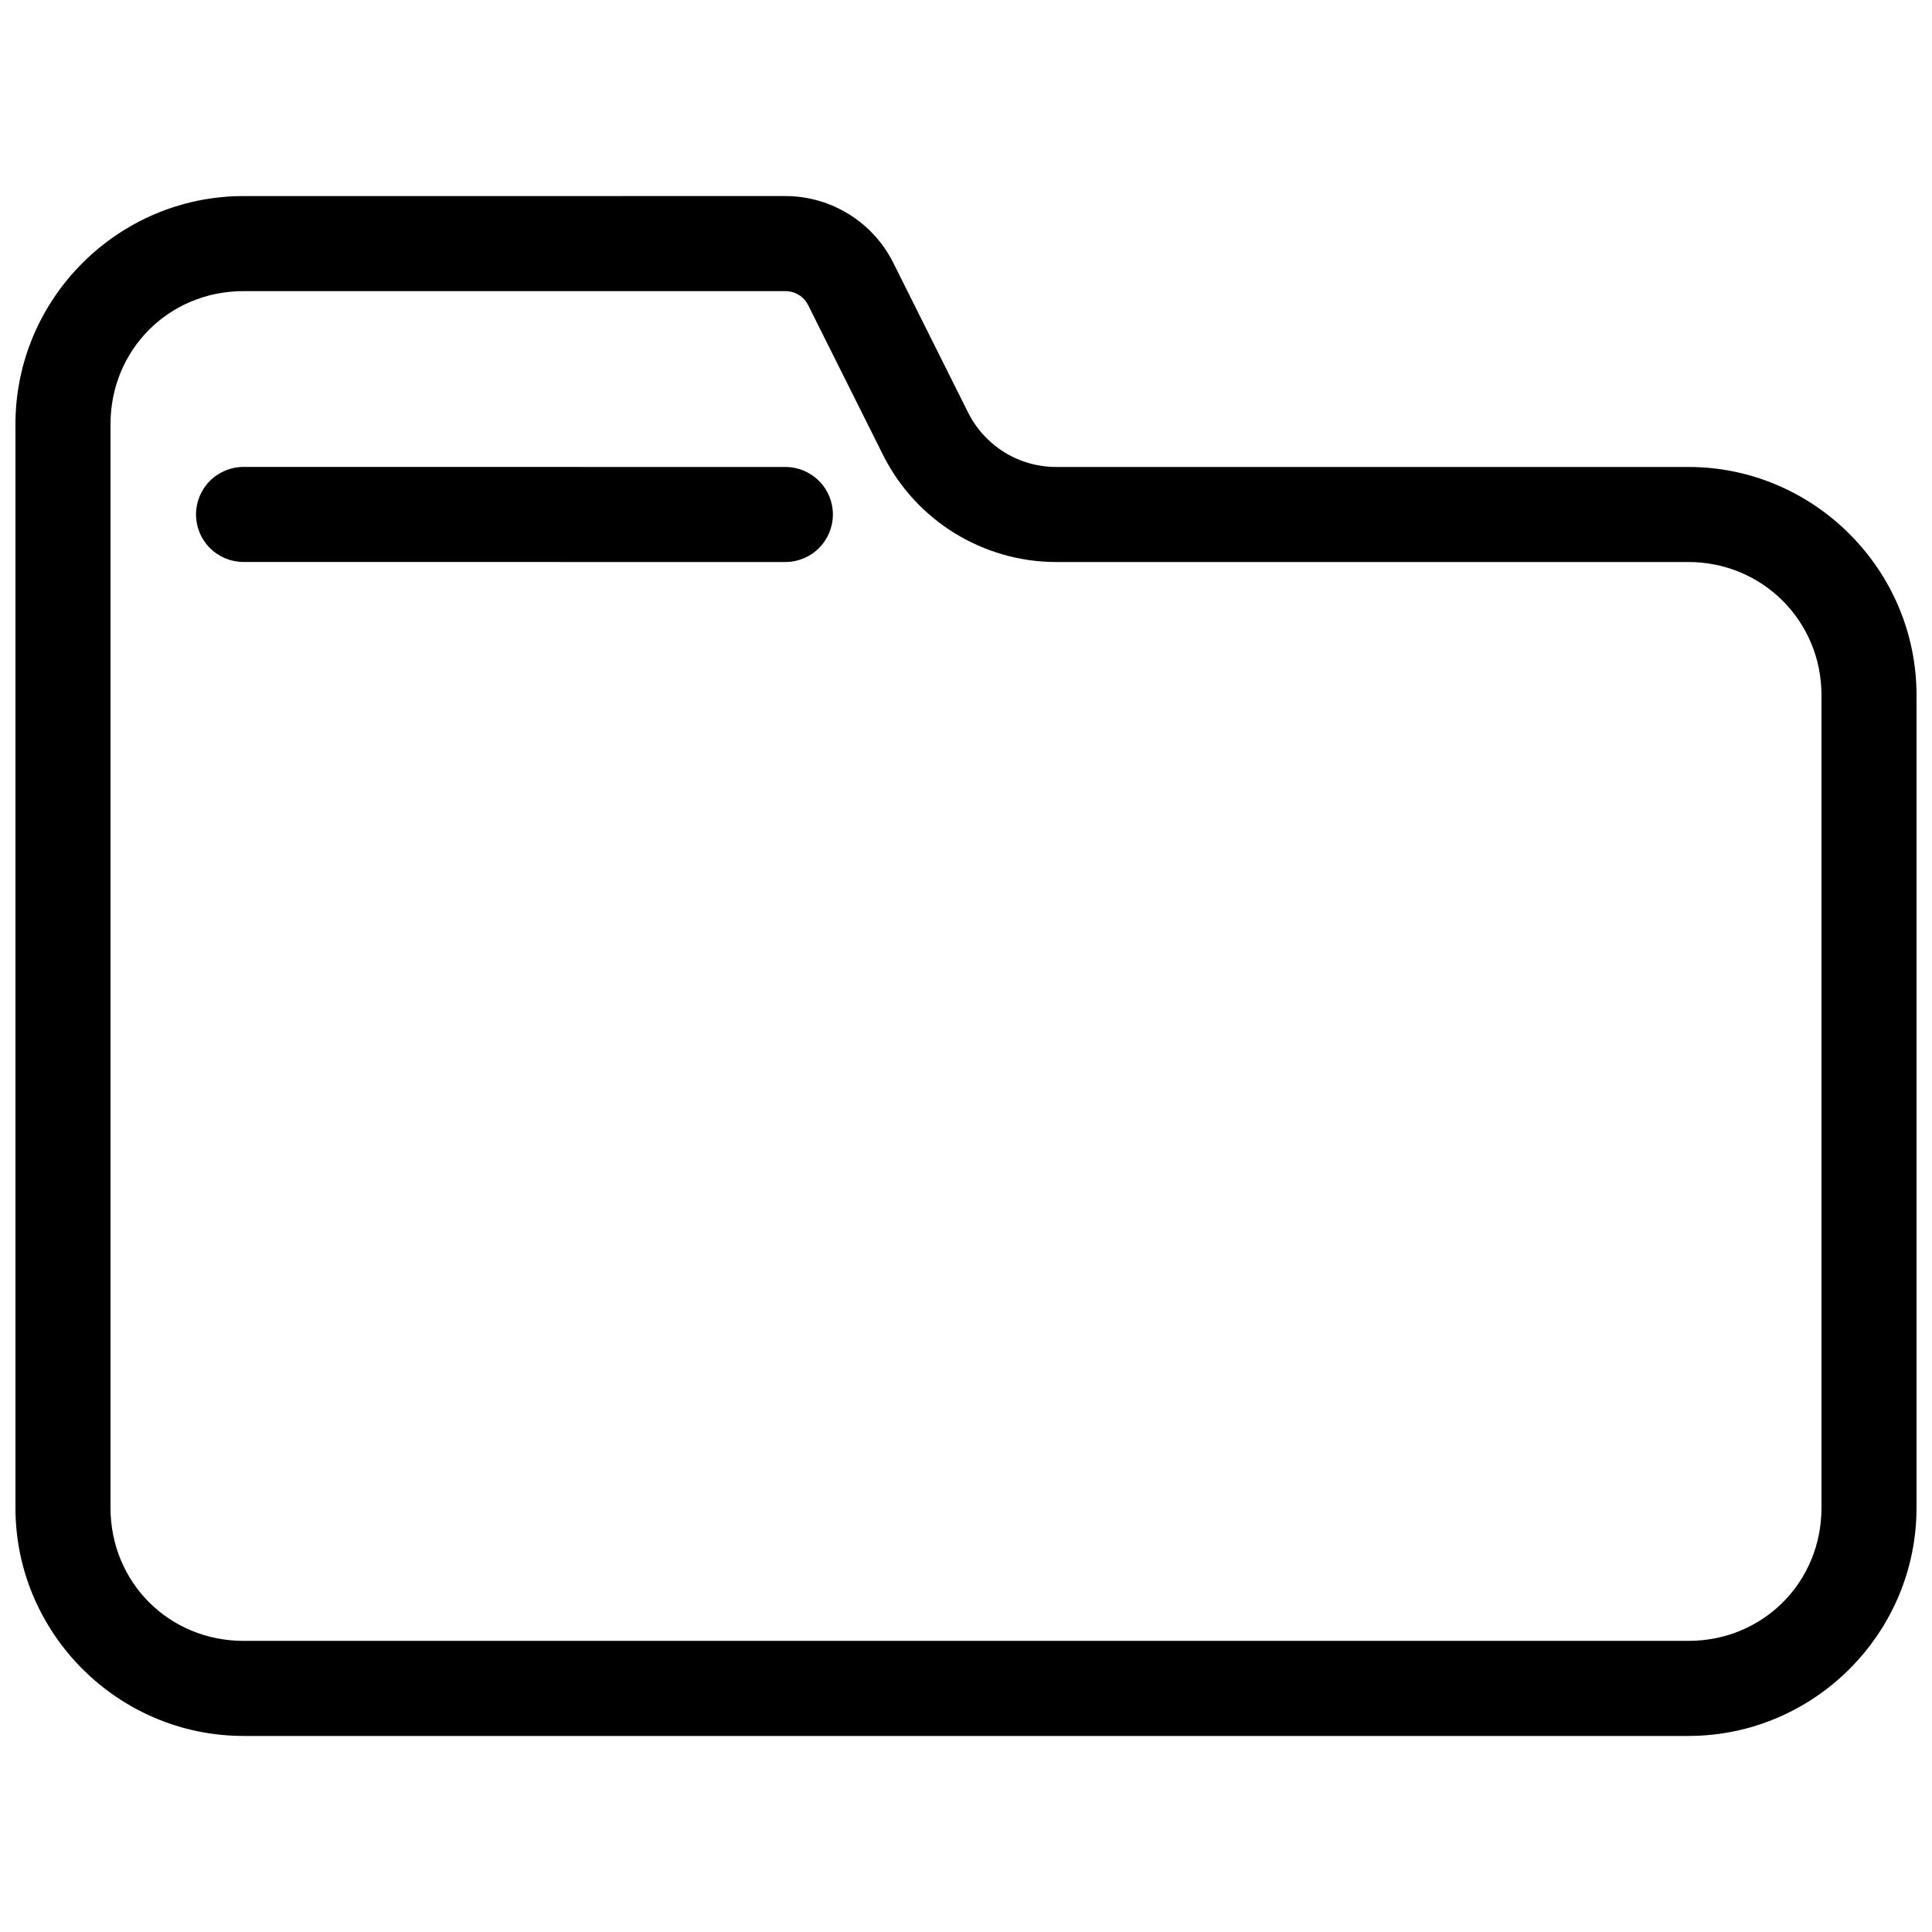 <?xml version="1.0" encoding="UTF-8"?>
<!-- Uploaded to: SVG Repo, www.svgrepo.com, Generator: SVG Repo Mixer Tools -->
<svg width="800px" height="800px" version="1.1" viewBox="144 144 512 512" xmlns="http://www.w3.org/2000/svg">
 <defs>
  <clipPath id="a">
   <path d="m148.09 195h503.81v410h-503.81z"/>
  </clipPath>
 </defs>
 <g clip-path="url(#a)">
  <path d="m208.55 195.96c-33.273 0-60.457 27.184-60.457 60.457v287.17c0 33.273 27.184 60.457 60.457 60.457h382.89c33.273 0 60.457-27.184 60.457-60.457v-215.38c0-33.242-27.219-60.457-60.457-60.457h-167.53c-9.918 0-18.926-5.562-23.359-14.434l-19.836-39.695c-5.402-10.809-16.516-17.664-28.598-17.664zm0 25.191h143.57c2.594 0 4.902 1.422 6.062 3.738l19.836 39.684c8.68 17.359 26.488 28.367 45.895 28.367h167.53c19.625 0 35.266 15.641 35.266 35.266v215.38c0 19.754-15.512 35.266-35.266 35.266h-382.89c-19.754 0-35.266-15.512-35.266-35.266v-287.17c0-19.754 15.512-35.266 35.266-35.266z" fill-rule="evenodd"/>
 </g>
 <path d="m208.54 267.74c-3.34 0-6.543 1.328-8.906 3.688-2.363 2.363-3.688 5.566-3.688 8.906 0 3.344 1.324 6.547 3.688 8.906 2.363 2.363 5.566 3.691 8.906 3.691l143.59 0.012v-0.004c3.34 0 6.543-1.324 8.906-3.688s3.688-5.566 3.688-8.906-1.324-6.543-3.688-8.906-5.566-3.688-8.906-3.688z" fill-rule="evenodd"/>
</svg>